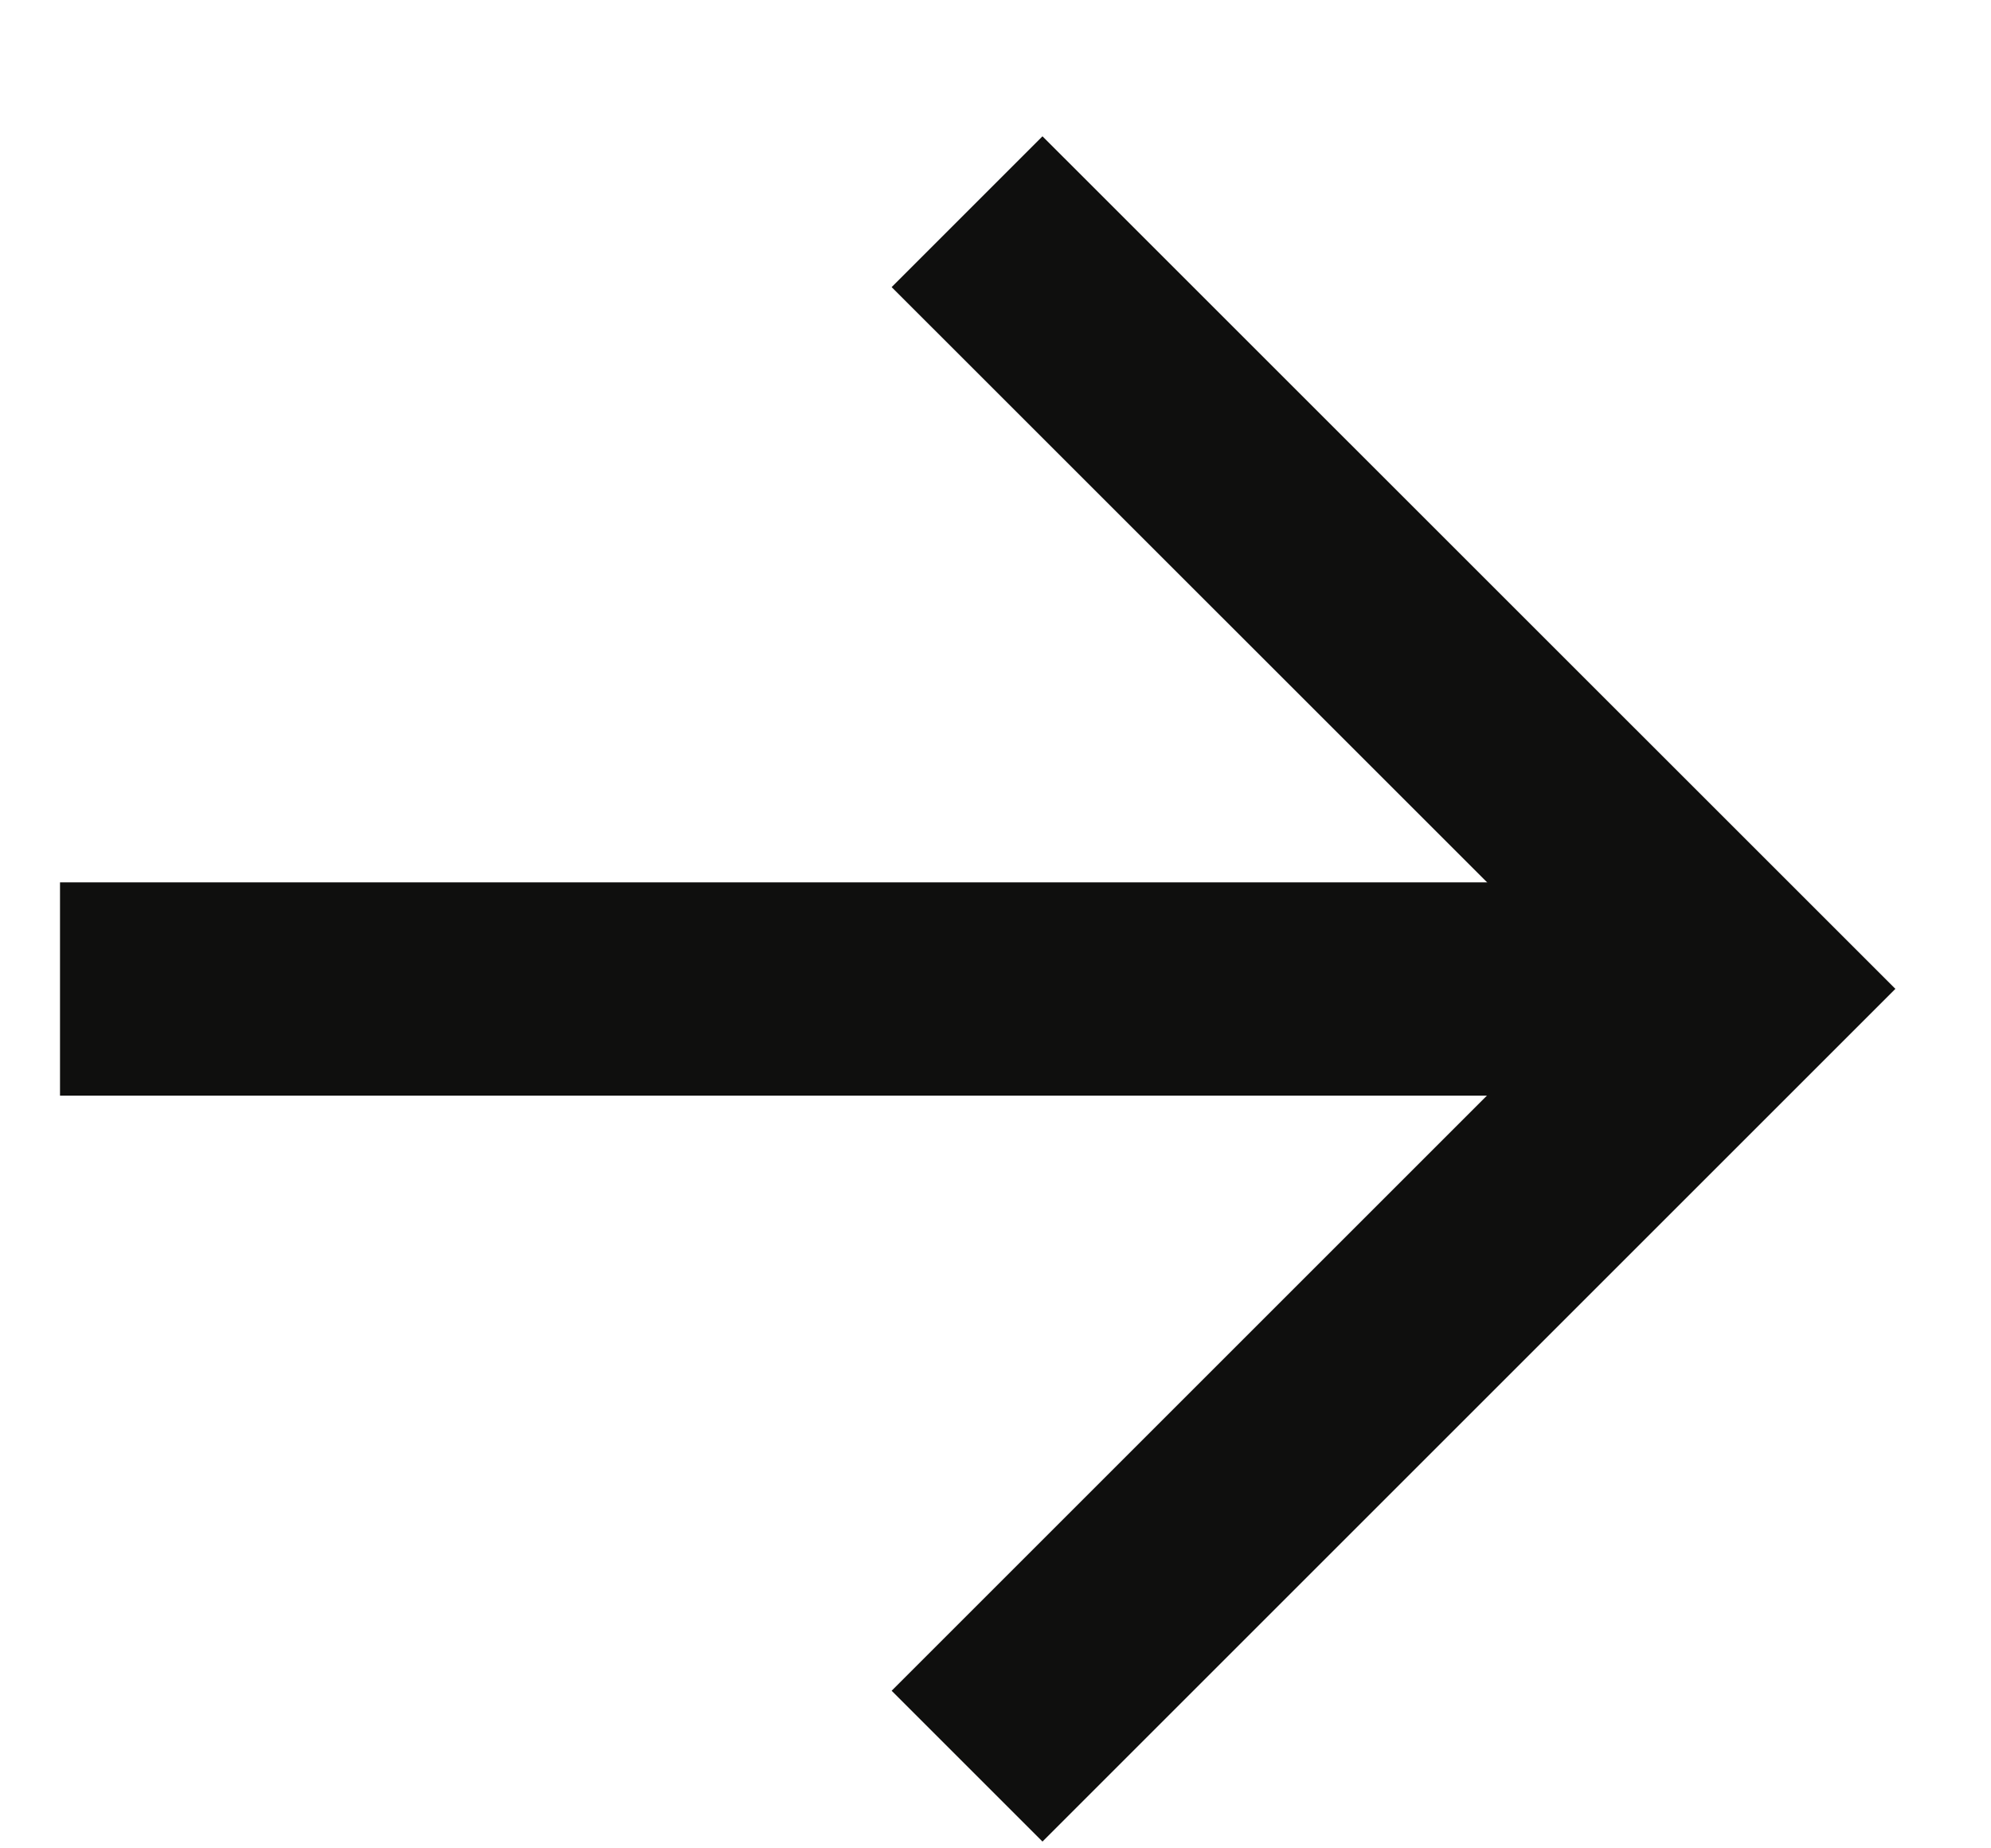 <svg width="14" height="13" viewBox="0 0 14 13" fill="none" xmlns="http://www.w3.org/2000/svg">
<path d="M0.422 6.956H11.356" stroke="#0F0F0E" stroke-width="1.5"/>
<path d="M6.8 1.489L12.267 6.955L6.8 12.422" stroke="#0F0F0E" stroke-width="1.5"/>
</svg>
